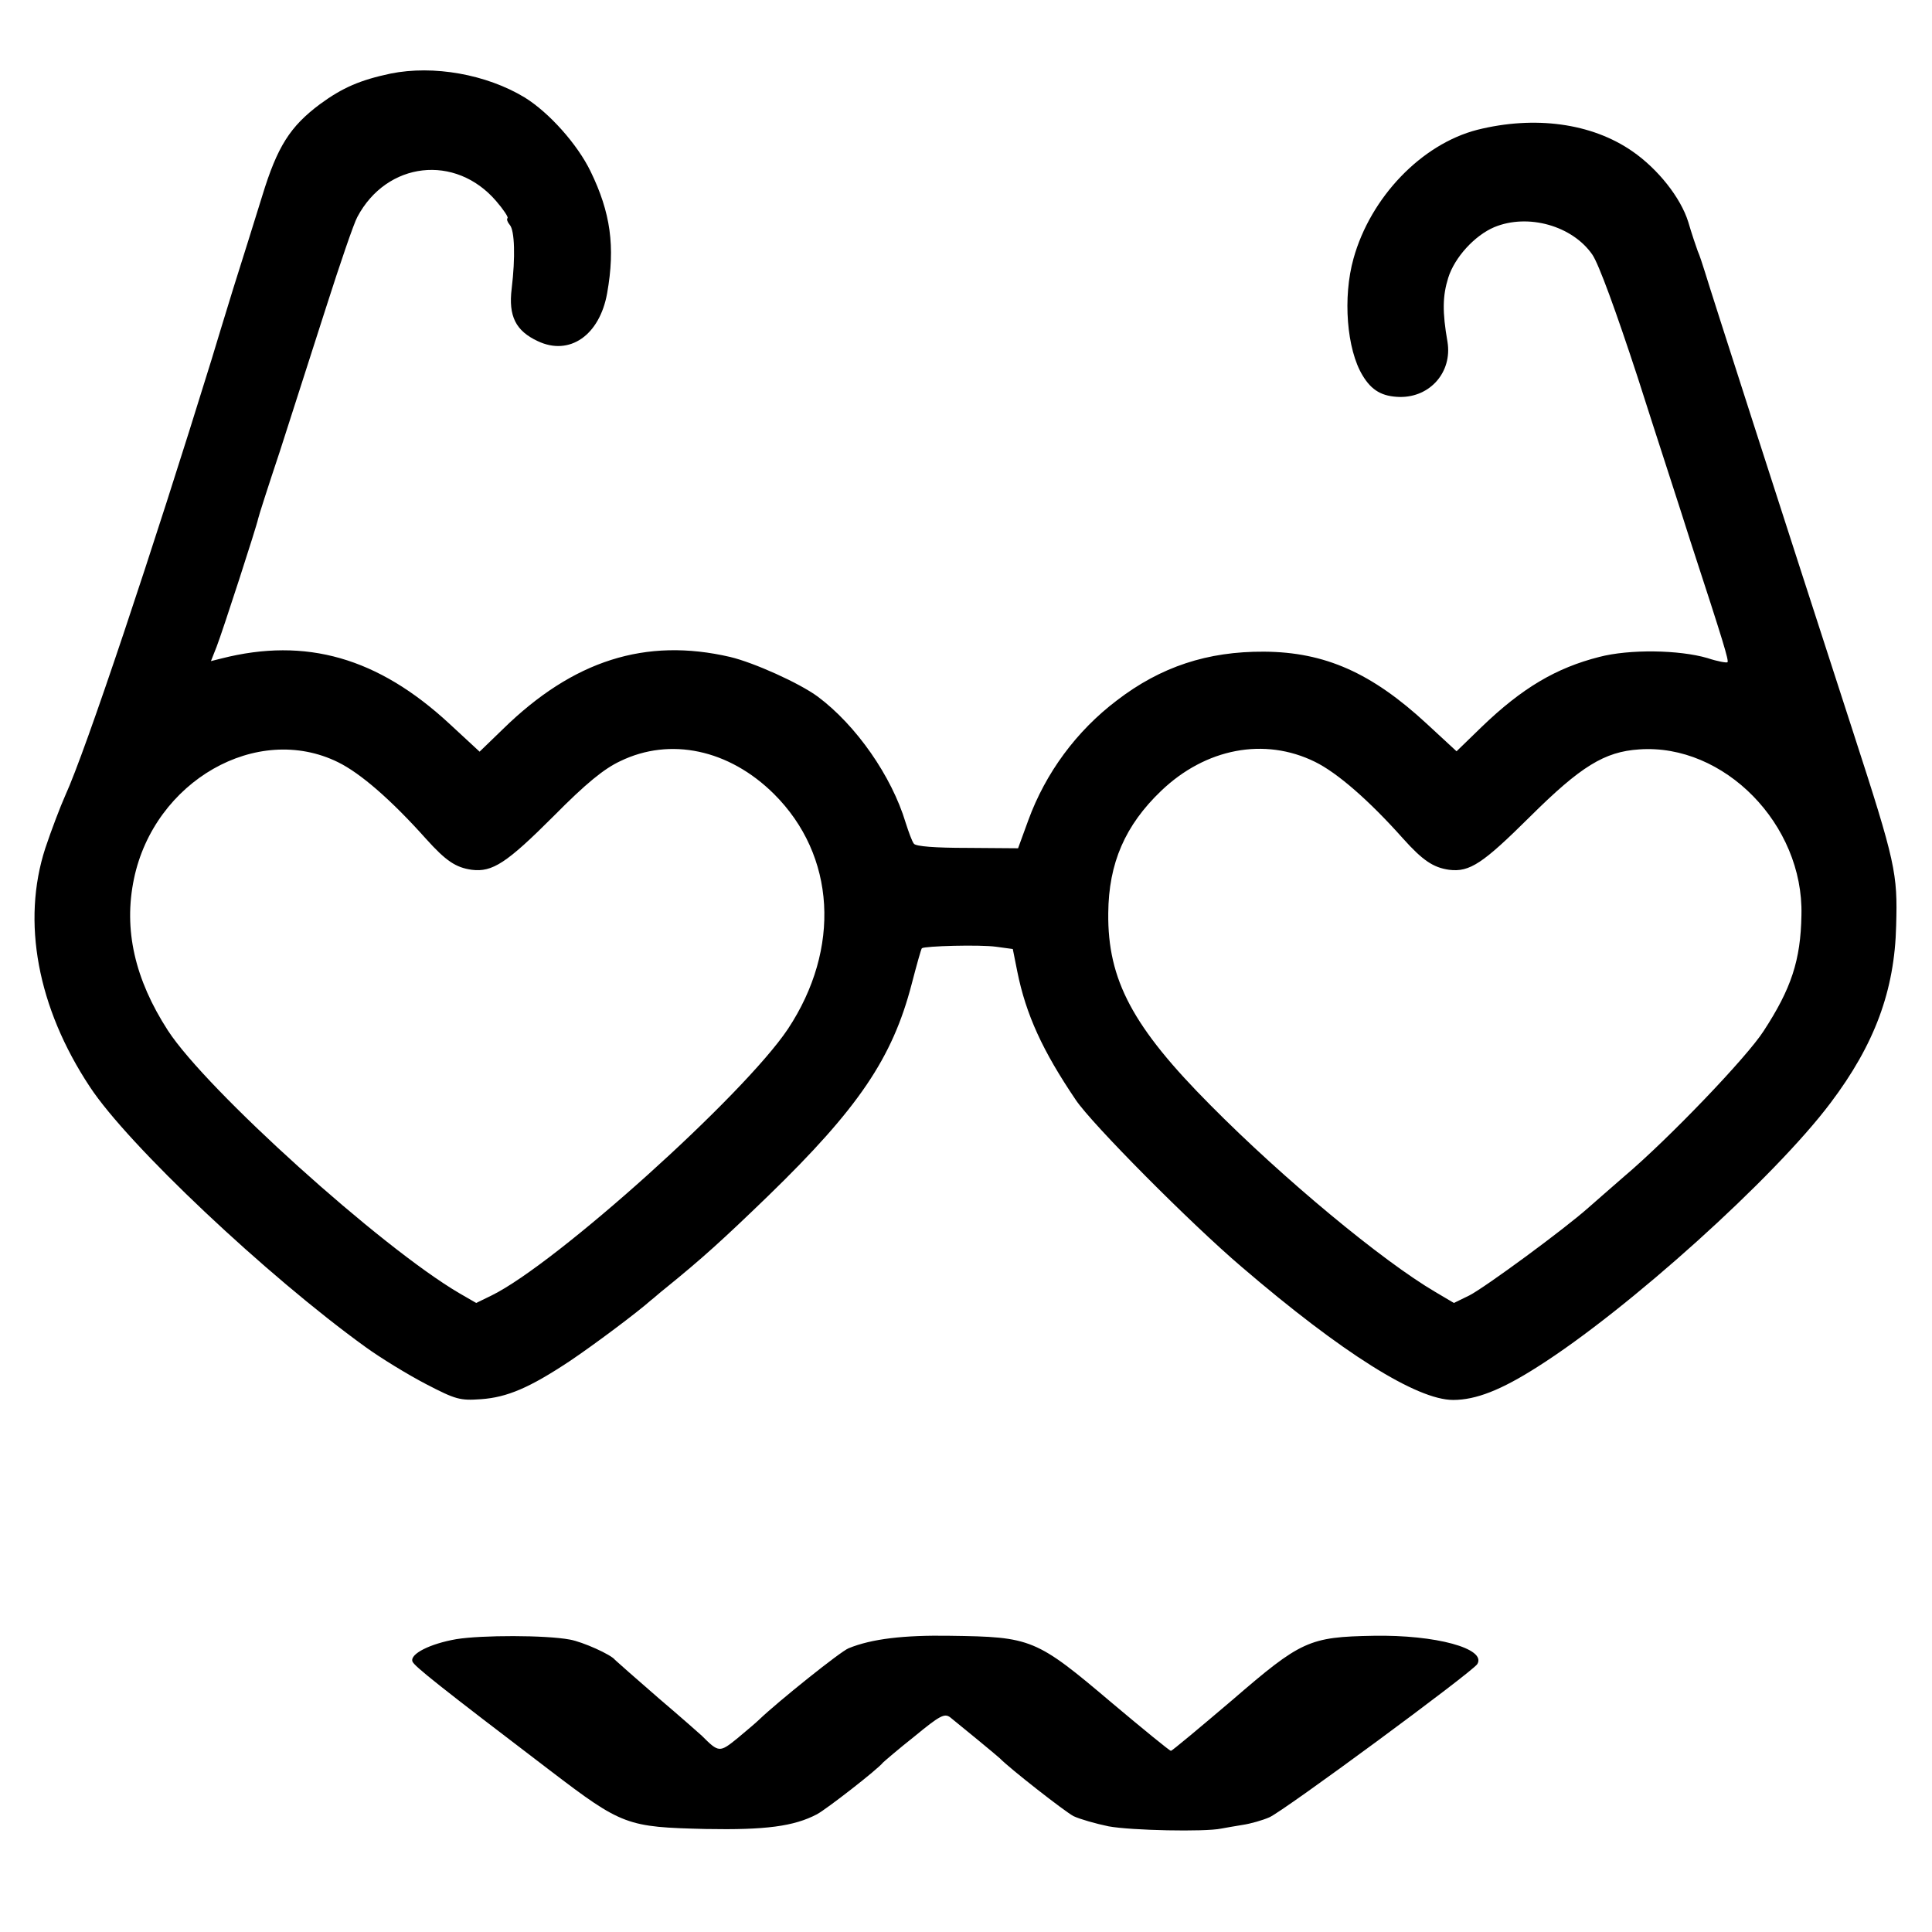 <?xml version="1.0" standalone="no"?>
<!DOCTYPE svg PUBLIC "-//W3C//DTD SVG 20010904//EN"
 "http://www.w3.org/TR/2001/REC-SVG-20010904/DTD/svg10.dtd">
<svg version="1.0" xmlns="http://www.w3.org/2000/svg"
 width="512pt" height="512pt" viewBox="0 0 512 512"
 preserveAspectRatio="xMidYMid meet">
<g transform="translate(0,512) scale(0.1,-0.1)"
fill="#000000" stroke="none">
<path d="M1035 4925 c-80 -17 -127 -37 -187 -81 -79 -59 -113 -112 -153 -243
-20 -64 -54 -174 -77 -246 -22 -71 -48 -157 -58 -190 -156 -505 -333 -1035
-387 -1153 -13 -29 -37 -92 -53 -140 -63 -194 -21 -422 118 -632 101 -154 469
-501 731 -690 40 -29 112 -73 160 -98 79 -41 90 -44 146 -40 69 5 128 30 235
101 64 43 179 129 216 162 7 5 22 19 35 29 100 81 154 130 275 247 239 232
329 365 380 561 13 50 25 93 27 95 7 6 154 10 197 4 l44 -6 12 -60 c23 -114
67 -210 155 -340 43 -64 304 -327 439 -442 267 -229 465 -353 561 -353 60 0
127 26 224 88 240 152 628 502 776 699 117 155 170 298 174 470 4 139 -1 165
-114 513 -193 595 -378 1170 -393 1220 -6 19 -14 44 -19 55 -4 11 -16 46 -25
77 -20 64 -80 140 -148 187 -108 75 -259 95 -411 57 -148 -38 -283 -179 -328
-341 -29 -103 -18 -241 24 -310 24 -40 52 -56 99 -57 80 -1 139 66 126 146
-14 80 -13 122 2 170 17 54 70 112 122 134 89 37 207 4 260 -73 17 -25 62
-148 120 -325 50 -157 114 -352 140 -435 88 -269 102 -316 98 -320 -2 -2 -26
2 -53 11 -75 22 -207 24 -287 3 -114 -29 -204 -82 -311 -185 l-67 -65 -79 73
c-146 135 -270 190 -431 191 -150 1 -274 -40 -390 -129 -107 -81 -189 -192
-235 -318 l-27 -74 -134 1 c-86 0 -137 4 -142 11 -5 6 -14 31 -22 56 -37 123
-131 258 -233 334 -49 36 -169 90 -232 105 -224 52 -416 -9 -602 -191 l-62
-60 -80 74 c-189 175 -380 230 -604 173 l-28 -7 15 38 c16 41 107 322 110 339
1 6 27 87 58 180 30 94 85 265 122 380 37 116 74 224 83 240 78 147 260 168
368 42 19 -22 33 -43 30 -45 -3 -3 0 -11 6 -18 13 -15 15 -86 5 -169 -9 -73
11 -112 69 -139 84 -40 164 15 184 127 22 124 9 214 -44 323 -35 72 -110 156
-175 196 -101 61 -241 86 -355 63z m-139 -1825 c59 -29 140 -99 233 -203 53
-59 79 -76 121 -82 55 -7 93 18 217 142 86 87 134 126 177 146 132 64 288 31
407 -87 164 -163 178 -410 37 -623 -117 -175 -614 -622 -785 -706 l-41 -20
-45 26 c-208 122 -670 539 -772 696 -88 136 -118 268 -90 402 54 259 326 415
541 309z m2589 1 c59 -29 143 -102 233 -203 52 -58 80 -77 122 -83 55 -7 90
17 215 141 134 133 197 172 289 178 225 16 436 -199 430 -439 -2 -120 -27
-195 -100 -307 -44 -69 -252 -286 -369 -385 -33 -29 -76 -66 -95 -83 -65 -58
-275 -212 -316 -233 l-41 -20 -49 29 c-140 82 -402 299 -596 495 -206 207
-273 332 -271 509 1 133 45 233 140 324 118 113 274 143 408 77z"/>
<path d="M1209 776 c-69 -12 -123 -39 -116 -59 4 -12 72 -66 366 -290 190
-145 203 -149 411 -154 159 -3 234 7 295 39 26 14 161 119 175 137 3 3 40 35
83 69 68 56 80 62 95 51 25 -20 126 -103 132 -109 25 -26 172 -141 195 -153
17 -8 59 -20 93 -27 60 -11 255 -15 298 -6 12 2 38 7 58 10 20 3 52 12 70 20
36 15 538 385 551 406 25 41 -110 78 -275 75 -171 -3 -192 -13 -374 -170 -87
-74 -160 -135 -163 -135 -3 0 -73 57 -155 126 -203 172 -214 176 -431 179
-121 2 -207 -8 -268 -33 -21 -8 -188 -142 -237 -189 -7 -7 -33 -29 -57 -49
-48 -39 -50 -39 -95 6 -3 3 -54 48 -115 100 -60 52 -112 98 -115 101 -10 14
-86 48 -120 54 -64 12 -234 12 -301 1z"/>
</g>
</svg>
